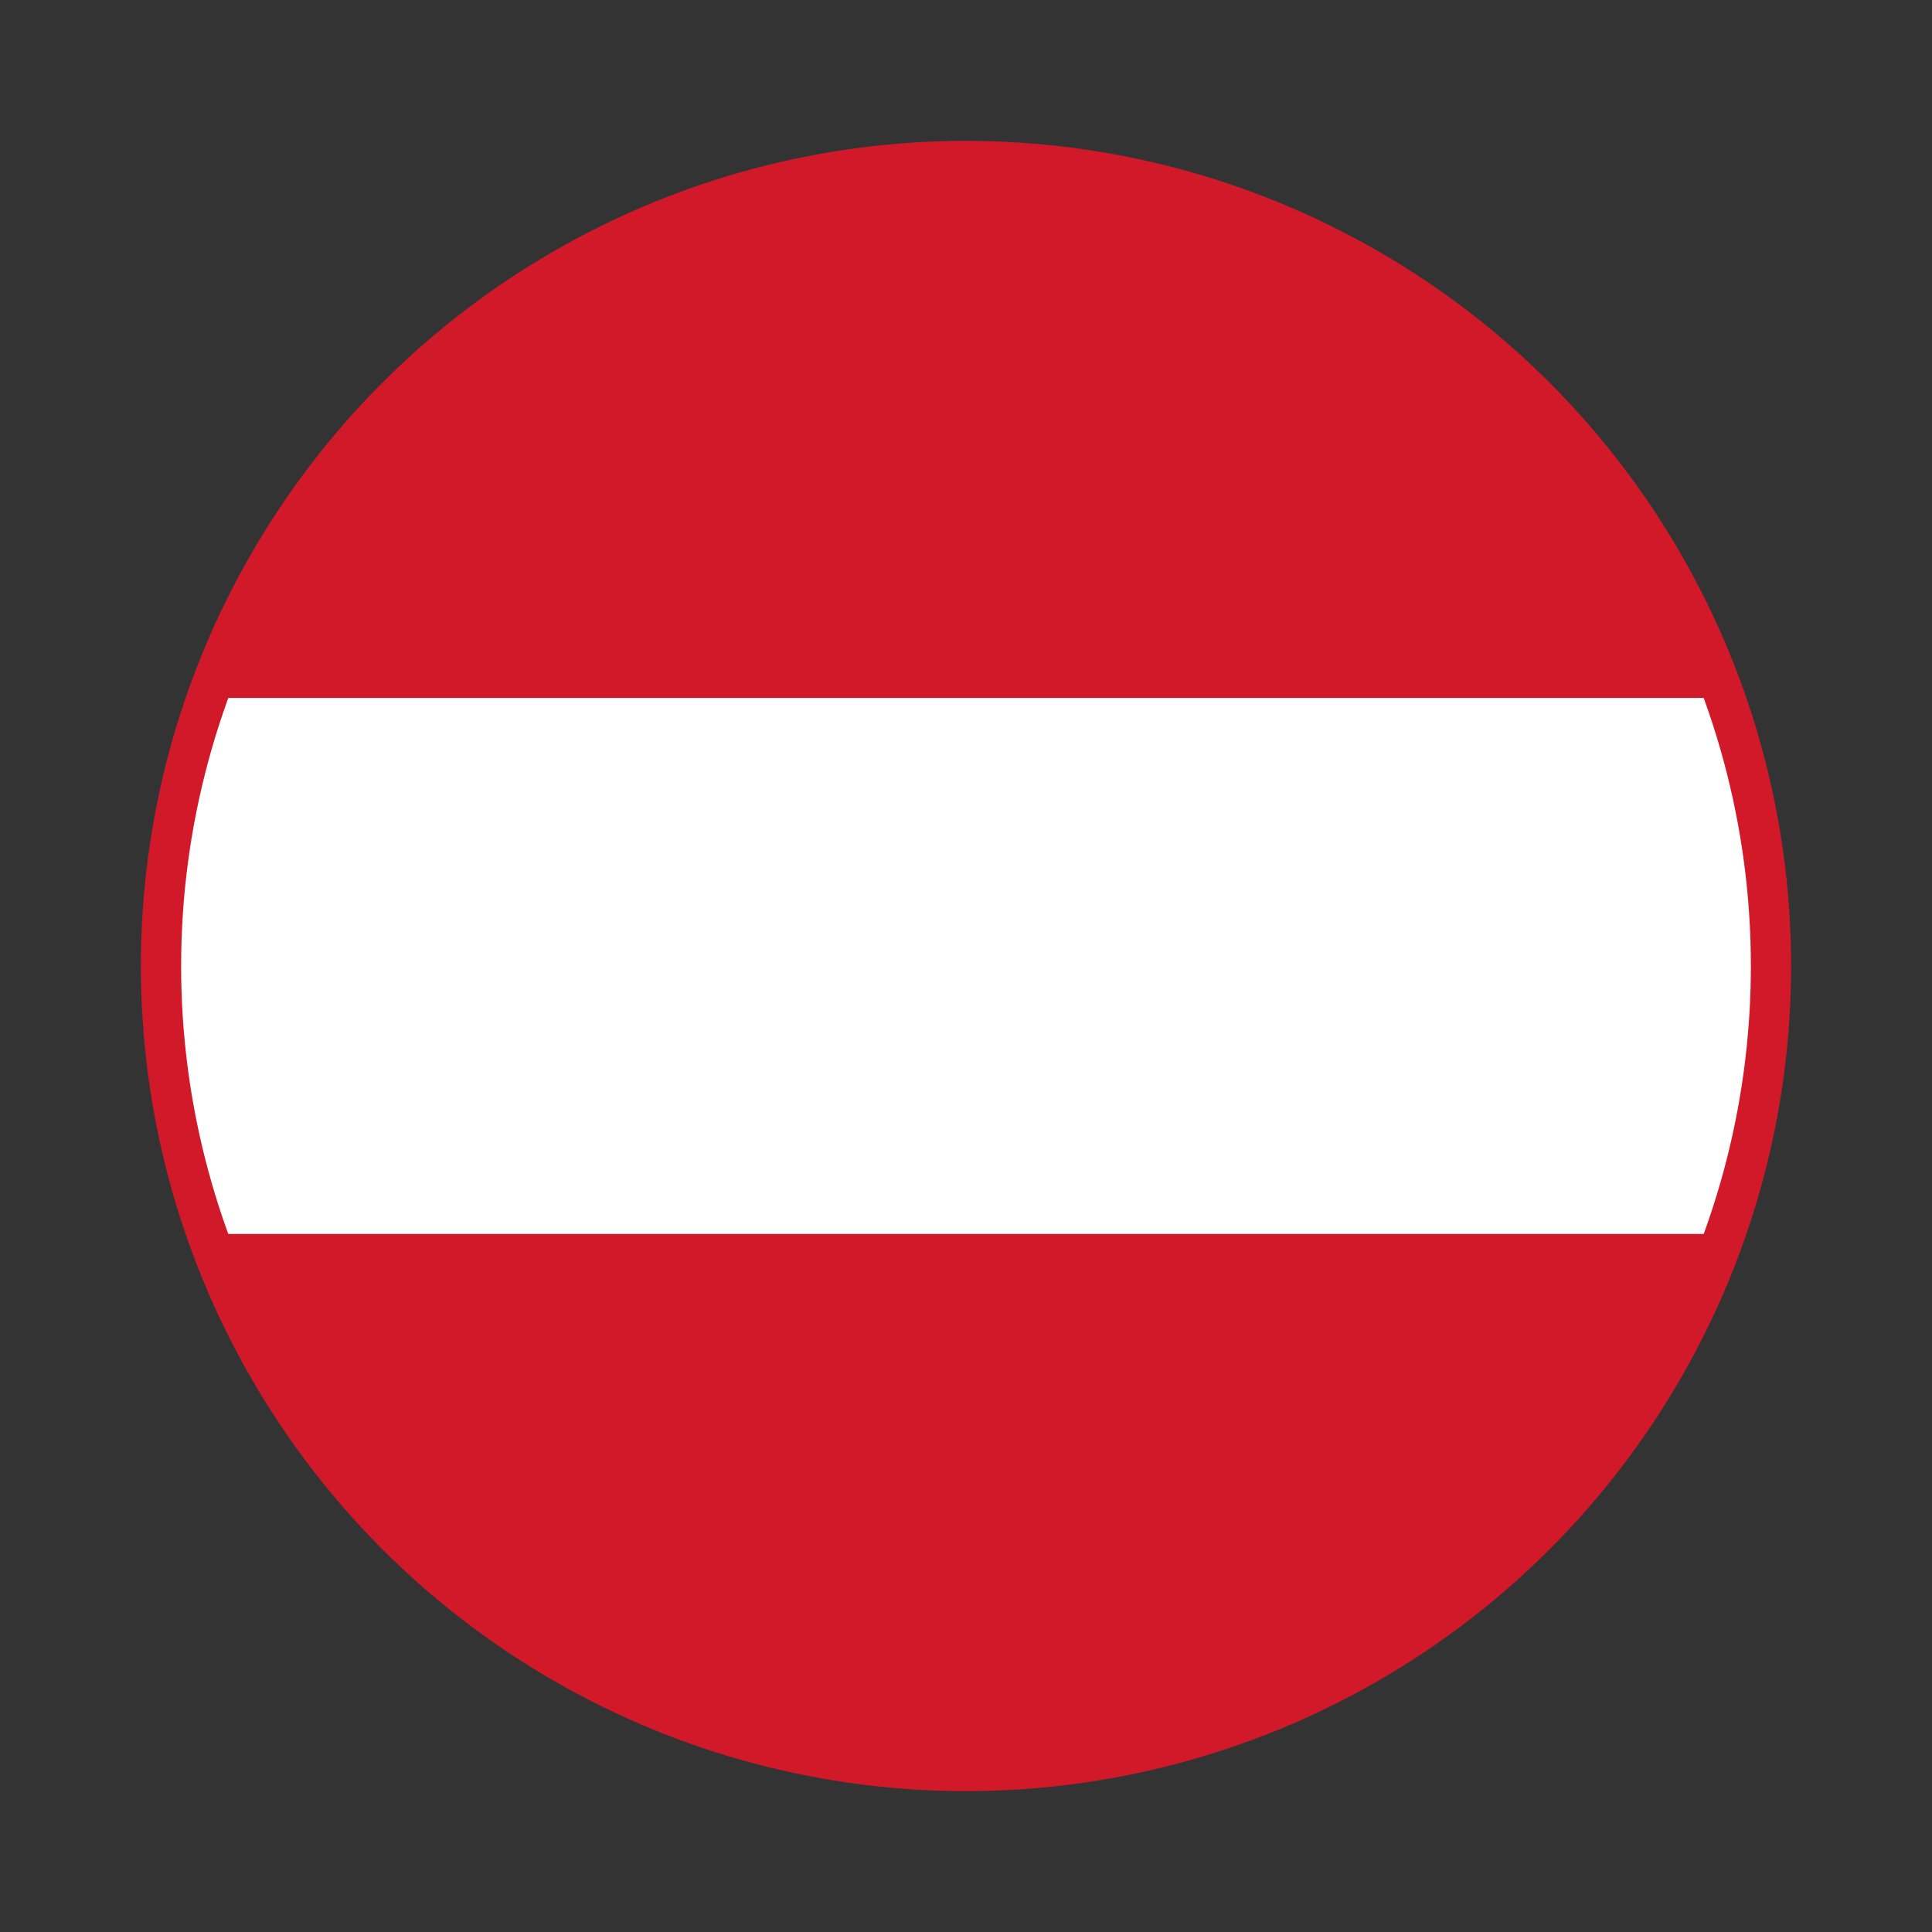 <svg width="24" height="24" viewBox="0 0 24 24" xmlns="http://www.w3.org/2000/svg">
    <rect x="0" y="0" width="24" height="24" fill="#333333" stroke="none"/>
    <g fill="none" fill-rule="evenodd">
        <path d="M0 0h22v22H0z"/>
        <g transform="translate(2 2)">
            <path d="M.58 6.67h18.84C18.04 2.79 14.35 0 10 0S1.96 2.79.58 6.67z" fill="#D21929" fill-rule="nonzero"/>
            <path d="M.58 6.67A9.916 9.916 0 0 0 0 10c0 1.17.21 2.29.58 3.33h18.84c.37-1.04.58-2.16.58-3.33s-.21-2.29-.58-3.33H.58z" fill="#FFF" fill-rule="nonzero"/>
            <path d="M19.42 13.33H.58C1.96 17.21 5.65 20 10 20s8.04-2.79 9.42-6.67z" fill="#D21929" fill-rule="nonzero"/>
            <circle stroke="#D21929" stroke-width=".5" cx="10" cy="10" r="10"/>
        </g>
    </g>
</svg>
